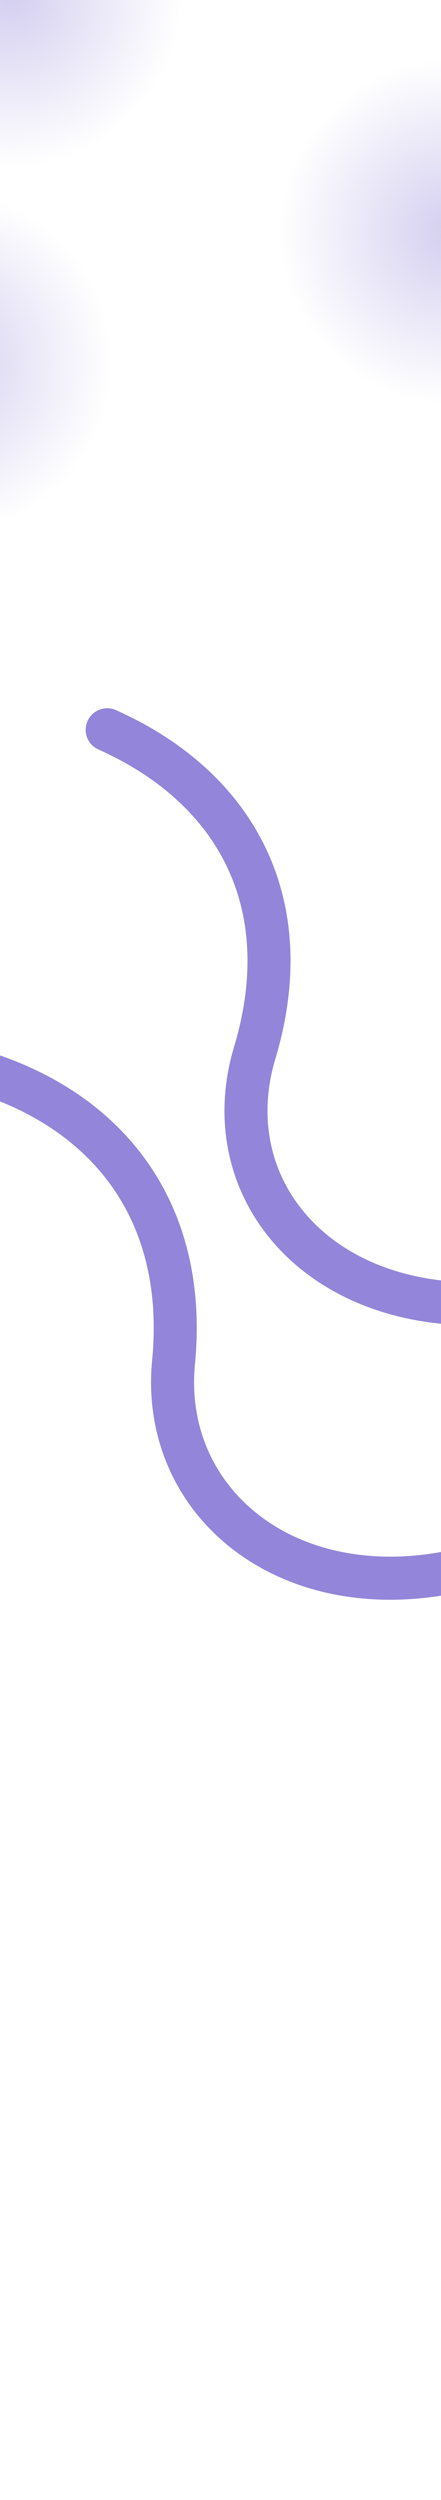 <svg width="1920" height="10863" viewBox="0 0 1920 10863" fill="none" xmlns="http://www.w3.org/2000/svg">
<g clip-path="url(#clip0_16913_4666)">
<rect width="1920" height="10863" fill="white"/>
<rect width="1920" height="10863" fill="white"/>
<g filter="url(#filter0_f_16913_4666)">
<path d="M2385.58 5632.75C1486.28 5812.95 914.241 5224.22 1108.94 4575.07C1303.64 3925.92 1028.57 3422.02 466.666 3171.25" stroke="#9385D9" stroke-width="187.33" stroke-linecap="round"/>
</g>
<g filter="url(#filter1_f_16913_4666)">
<path d="M2219 6757.58C1368.93 7077.27 690.763 6588.24 755.578 5918.4C820.395 5248.56 451.151 4796.03 -151 4638.09" stroke="#9385D9" stroke-width="187.33" stroke-linecap="round"/>
</g>
<g filter="url(#filter2_f_16913_4666)">
<circle cx="1966.5" cy="1006.5" r="749.5" fill="url(#paint0_radial_16913_4666)" fill-opacity="0.4"/>
</g>
<g filter="url(#filter3_f_16913_4666)">
<circle cx="41.5" cy="-23.5" r="749.5" fill="url(#paint1_radial_16913_4666)" fill-opacity="0.4"/>
</g>
<g filter="url(#filter4_f_16913_4666)">
<circle cx="-264.5" cy="1575.5" r="749.5" fill="url(#paint2_radial_16913_4666)" fill-opacity="0.4"/>
</g>
</g>
<defs>
<filter id="filter0_f_16913_4666" x="-376.929" y="2328.84" width="3606.09" height="4179.18" filterUnits="userSpaceOnUse" color-interpolation-filters="sRGB">
<feFlood flood-opacity="0" result="BackgroundImageFix"/>
<feBlend mode="normal" in="SourceGraphic" in2="BackgroundImageFix" result="shape"/>
<feGaussianBlur stdDeviation="374.659" result="effect1_foregroundBlur_16913_4666"/>
</filter>
<filter id="filter1_f_16913_4666" x="-994.006" y="3795.08" width="4056.02" height="3905.76" filterUnits="userSpaceOnUse" color-interpolation-filters="sRGB">
<feFlood flood-opacity="0" result="BackgroundImageFix"/>
<feBlend mode="normal" in="SourceGraphic" in2="BackgroundImageFix" result="shape"/>
<feGaussianBlur stdDeviation="374.659" result="effect1_foregroundBlur_16913_4666"/>
</filter>
<filter id="filter2_f_16913_4666" x="867.9" y="-92.1" width="2197.2" height="2197.2" filterUnits="userSpaceOnUse" color-interpolation-filters="sRGB">
<feFlood flood-opacity="0" result="BackgroundImageFix"/>
<feBlend mode="normal" in="SourceGraphic" in2="BackgroundImageFix" result="shape"/>
<feGaussianBlur stdDeviation="174.55" result="effect1_foregroundBlur_16913_4666"/>
</filter>
<filter id="filter3_f_16913_4666" x="-1057.1" y="-1122.1" width="2197.2" height="2197.2" filterUnits="userSpaceOnUse" color-interpolation-filters="sRGB">
<feFlood flood-opacity="0" result="BackgroundImageFix"/>
<feBlend mode="normal" in="SourceGraphic" in2="BackgroundImageFix" result="shape"/>
<feGaussianBlur stdDeviation="174.55" result="effect1_foregroundBlur_16913_4666"/>
</filter>
<filter id="filter4_f_16913_4666" x="-1363.1" y="476.9" width="2197.2" height="2197.2" filterUnits="userSpaceOnUse" color-interpolation-filters="sRGB">
<feFlood flood-opacity="0" result="BackgroundImageFix"/>
<feBlend mode="normal" in="SourceGraphic" in2="BackgroundImageFix" result="shape"/>
<feGaussianBlur stdDeviation="174.55" result="effect1_foregroundBlur_16913_4666"/>
</filter>
<radialGradient id="paint0_radial_16913_4666" cx="0" cy="0" r="1" gradientUnits="userSpaceOnUse" gradientTransform="translate(1966.5 1006.5) rotate(90) scale(749.5)">
<stop stop-color="#9385D9"/>
<stop offset="1" stop-color="#9385D9" stop-opacity="0"/>
</radialGradient>
<radialGradient id="paint1_radial_16913_4666" cx="0" cy="0" r="1" gradientUnits="userSpaceOnUse" gradientTransform="translate(41.5 -23.5) rotate(90) scale(749.5)">
<stop stop-color="#9385D9"/>
<stop offset="1" stop-color="#9385D9" stop-opacity="0"/>
</radialGradient>
<radialGradient id="paint2_radial_16913_4666" cx="0" cy="0" r="1" gradientUnits="userSpaceOnUse" gradientTransform="translate(-264.5 1575.5) rotate(90) scale(749.5)">
<stop stop-color="#9385D9"/>
<stop offset="1" stop-color="#9385D9" stop-opacity="0"/>
</radialGradient>
<clipPath id="clip0_16913_4666">
<rect width="1920" height="10863" fill="white"/>
</clipPath>
</defs>
</svg>
